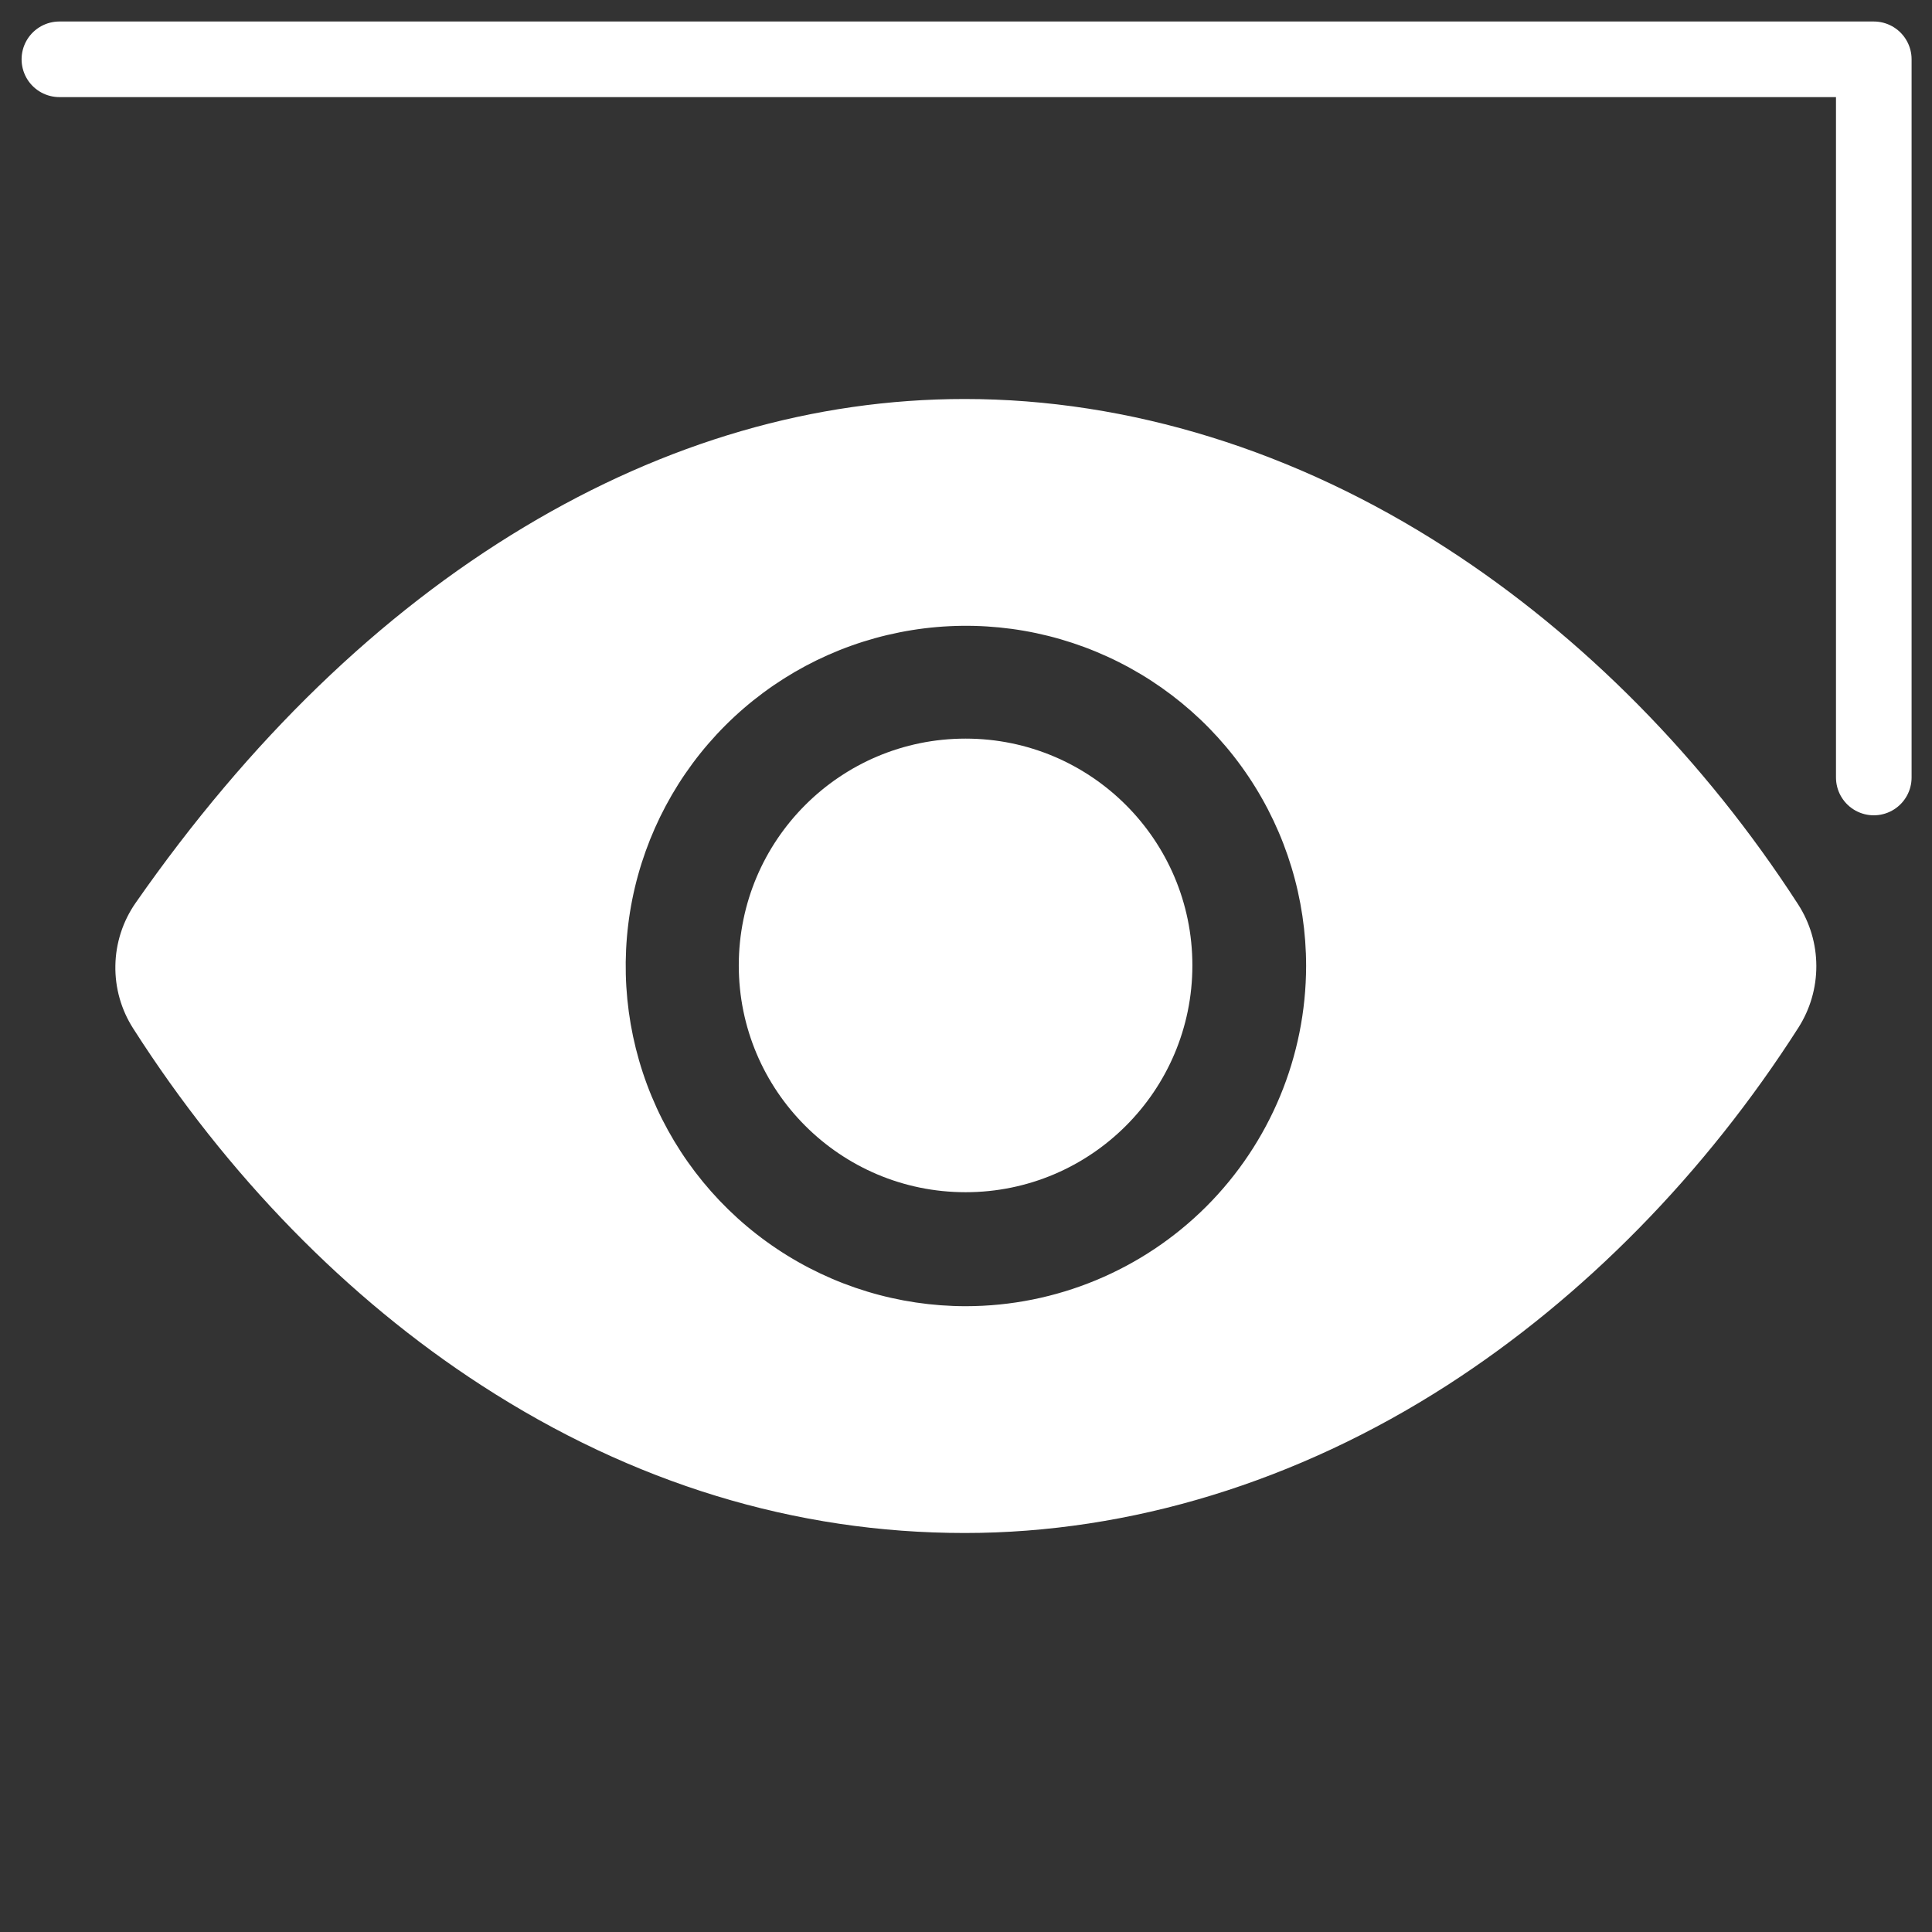 <svg width="46" height="46" viewBox="0 0 46 46" fill="none" xmlns="http://www.w3.org/2000/svg">
<rect x="0" y="0" width="46" height="46" fill="#333333" stroke="none"/>
<rect x="1.414" y="1.412" width="43.2" height="43.2" stroke="white" stroke-width="1.8" stroke-linecap="round" stroke-linejoin="round" stroke-dasharray="60.3 118.8"/>
<path d="M22.99 28.386C25.972 28.386 28.39 25.968 28.39 22.986C28.39 20.004 25.972 17.586 22.99 17.586C20.008 17.586 17.59 20.004 17.59 22.986C17.59 25.968 20.008 28.386 22.99 28.386Z" fill="white"/>
<path d="M42.812 21.532C40.58 18.079 37.683 15.146 34.437 13.05C30.845 10.728 26.879 9.5 22.969 9.5C19.381 9.5 15.854 10.525 12.484 12.547C9.047 14.608 5.934 17.619 3.23 21.496C2.924 21.935 2.756 22.454 2.747 22.988C2.737 23.521 2.886 24.046 3.176 24.495C5.404 27.982 8.272 30.919 11.468 32.987C15.066 35.319 18.939 36.5 22.969 36.5C26.91 36.5 30.884 35.282 34.461 32.98C37.706 30.89 40.597 27.946 42.821 24.465C43.1 24.026 43.248 23.517 43.246 22.997C43.245 22.477 43.094 21.969 42.812 21.532ZM22.998 31.1C21.396 31.1 19.83 30.625 18.498 29.735C17.166 28.845 16.127 27.58 15.514 26.1C14.901 24.62 14.741 22.991 15.053 21.42C15.366 19.849 16.137 18.405 17.27 17.272C18.403 16.14 19.846 15.368 21.418 15.056C22.989 14.743 24.617 14.903 26.098 15.517C27.578 16.13 28.843 17.168 29.733 18.5C30.623 19.832 31.098 21.398 31.098 23C31.095 25.148 30.241 27.206 28.723 28.725C27.204 30.243 25.145 31.098 22.998 31.1Z" fill="white"/>
</svg>
